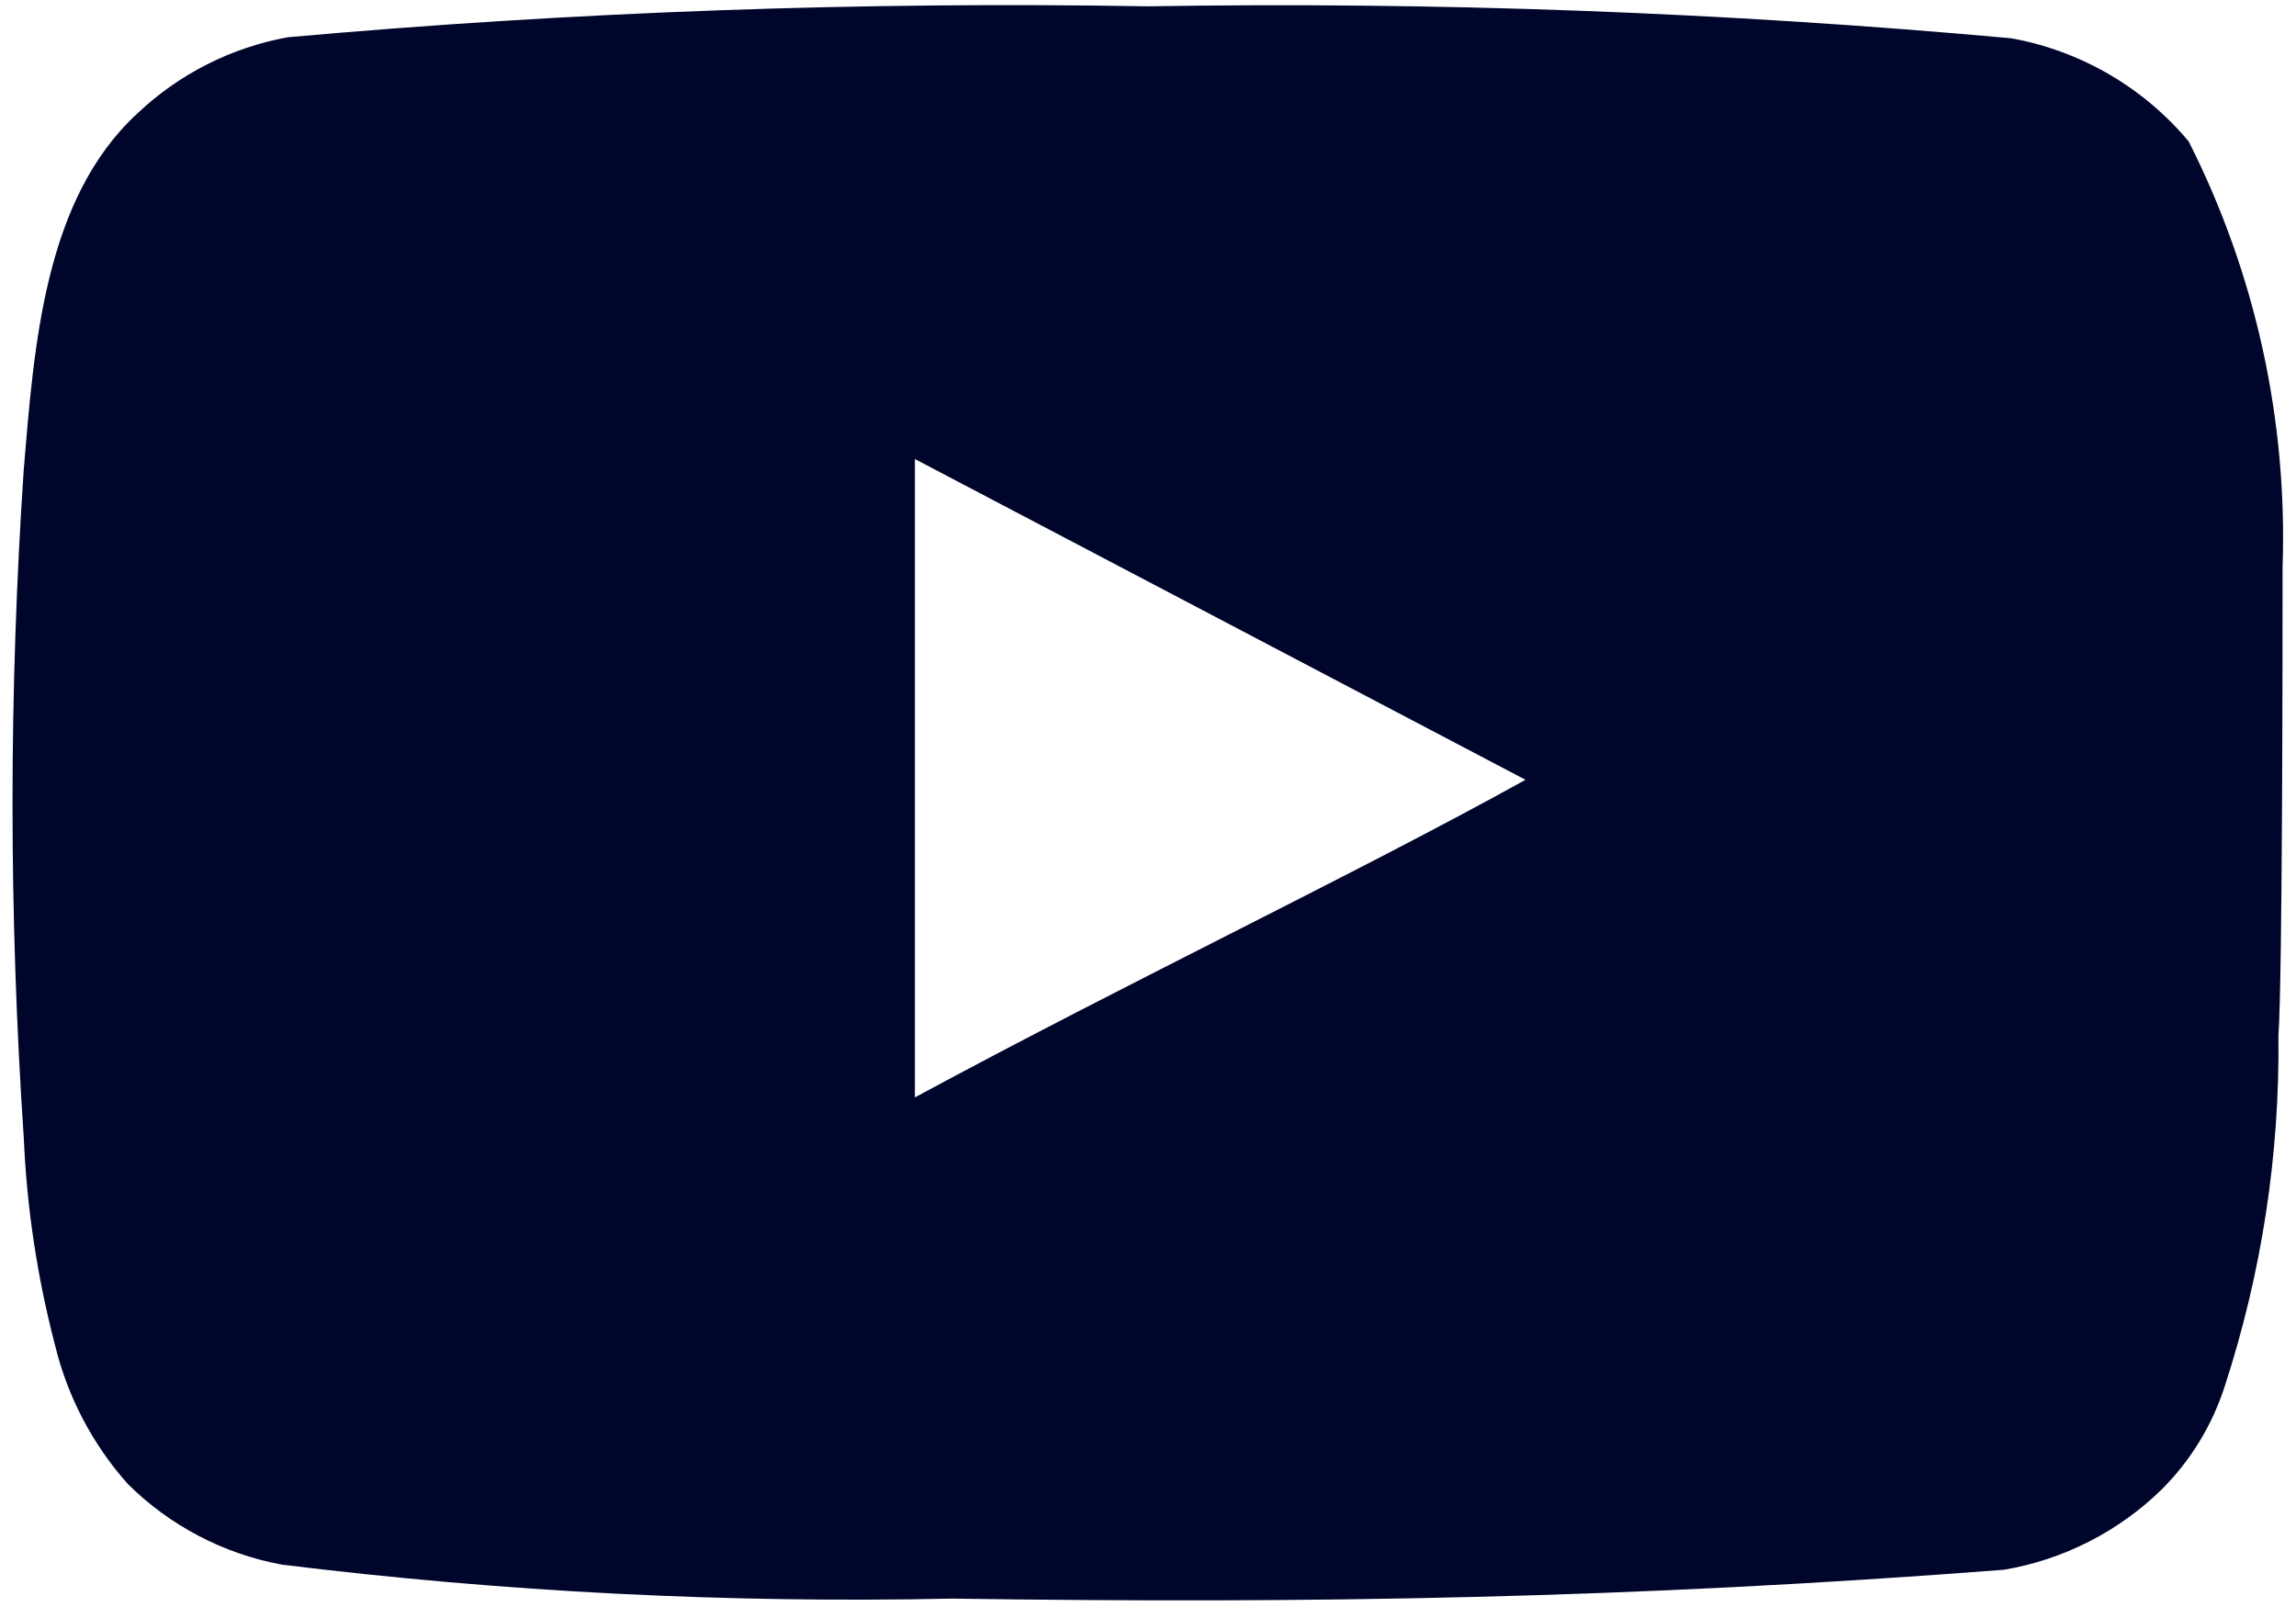 <svg width="40" height="28" viewBox="0 0 40 28" fill="none" xmlns="http://www.w3.org/2000/svg">
<path d="M39.766 9.885C39.854 7.313 39.292 4.76 38.13 2.464C37.342 1.522 36.249 0.886 35.04 0.667C30.04 0.213 25.02 0.028 20 0.11C14.999 0.024 9.996 0.204 5.014 0.649C4.029 0.828 3.117 1.29 2.391 1.979C0.773 3.47 0.594 6.022 0.414 8.178C0.153 12.055 0.153 15.945 0.414 19.822C0.466 21.035 0.647 22.24 0.953 23.416C1.17 24.323 1.608 25.163 2.229 25.859C2.961 26.584 3.893 27.073 4.906 27.261C8.78 27.739 12.684 27.937 16.586 27.854C22.875 27.944 28.391 27.854 34.914 27.351C35.952 27.174 36.911 26.685 37.663 25.949C38.166 25.446 38.542 24.83 38.759 24.152C39.402 22.18 39.718 20.117 39.694 18.043C39.766 17.037 39.766 10.963 39.766 9.885ZM15.939 19.121V7.998L26.577 13.587C23.594 15.24 19.659 17.109 15.939 19.121Z" fill="#00052B"/>
</svg>
